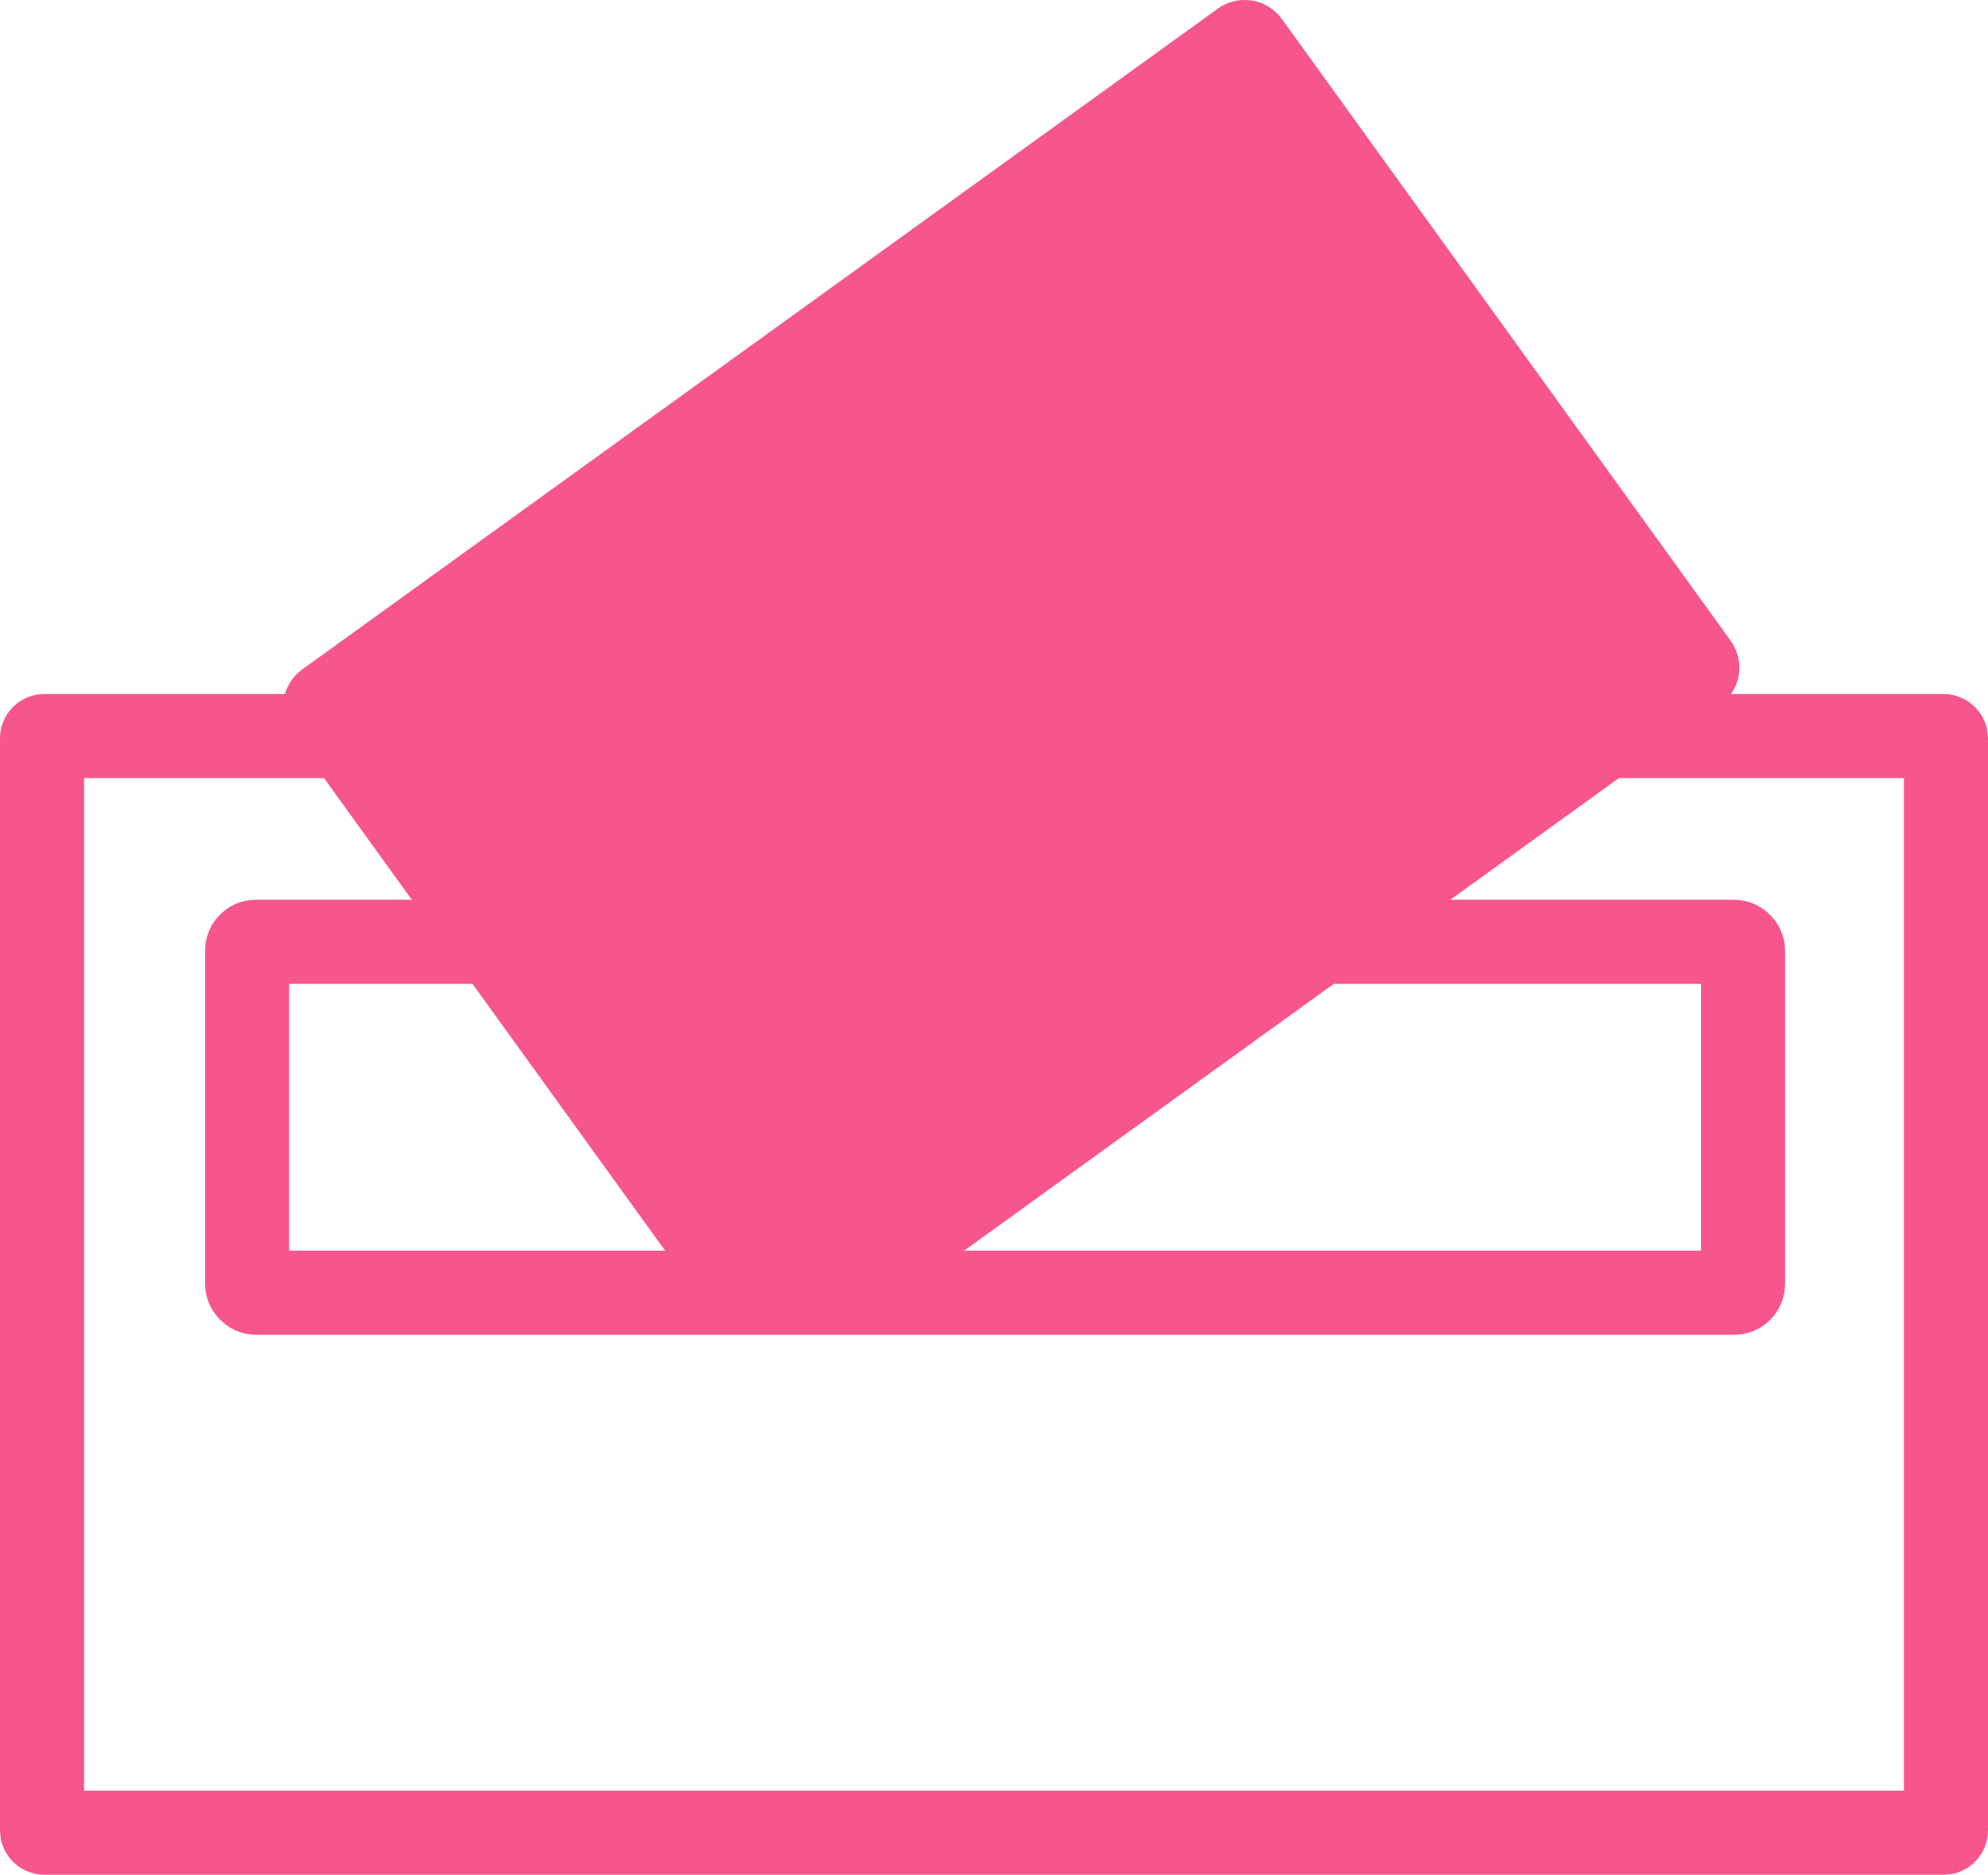 <?xml version="1.0" encoding="UTF-8"?>
<svg id="_レイヤー_2" data-name="レイヤー 2" xmlns="http://www.w3.org/2000/svg" viewBox="0 0 236.43 222.97">
  <defs>
    <style>
      .cls-1 {
        fill: none;
      }

      .cls-1, .cls-2 {
        stroke: #f6568b;
        stroke-miterlimit: 10;
        stroke-width: 10px;
      }

      .cls-2 {
        fill: #f6568b;
      }
    </style>
  </defs>
  <g id="_レイヤー_1-2" data-name="レイヤー 1">
    <rect class="cls-1" x="5" y="87.54" width="226.43" height="130.43" rx=".26" ry=".26"/>
    <path class="cls-2" d="M53.12,35.67h134.29c.25,0,.46.2.46.46v91.2c0,.25-.2.46-.46.46h-119.73c-8.29,0-15.02-6.73-15.02-15.02V36.13c0-.25.2-.46.46-.46Z" transform="translate(-25.08 85.84) rotate(-35.82)"/>
    <rect class="cls-1" x="29.39" y="112.01" width="177.91" height="41.74" rx="1.04" ry="1.04"/>
  </g>
</svg>